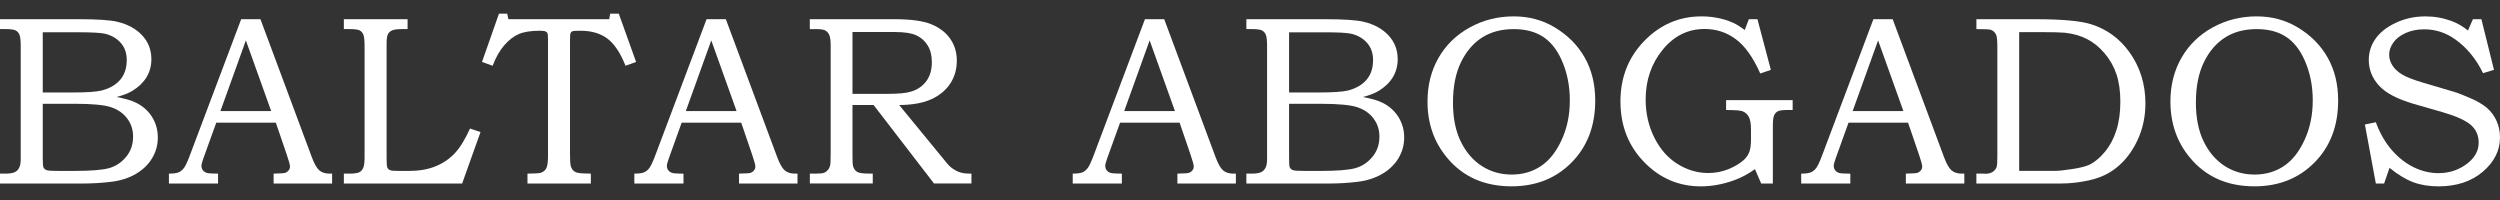<?xml version="1.0" encoding="UTF-8"?>
<!-- Generator: Adobe Illustrator 27.0.0, SVG Export Plug-In . SVG Version: 6.00 Build 0)  -->
<svg xmlns="http://www.w3.org/2000/svg" xmlns:xlink="http://www.w3.org/1999/xlink" version="1.1" id="Layer_1" x="0px" y="0px" viewBox="0 0 100 8" style="enable-background:new 0 0 100 8;" xml:space="preserve">
<rect x="0" y="0" width="100" height="8" fill="#333333" stroke="none"/>
<style type="text/css">
	.st0{fill:#FFFFFF;}
</style>
<g>
	<g>
		<path class="st0" d="M0,0.768h3.127c0.763,0,1.287,0.034,1.57,0.104c0.419,0.1,0.749,0.283,0.993,0.546    c0.244,0.264,0.365,0.581,0.365,0.951c0,0.267-0.065,0.506-0.193,0.718C5.732,3.299,5.546,3.48,5.301,3.63    C5.143,3.727,4.93,3.811,4.659,3.88c0.342,0.063,0.602,0.139,0.78,0.227c0.27,0.132,0.483,0.32,0.639,0.565    c0.157,0.246,0.235,0.522,0.235,0.83c0,0.299-0.077,0.576-0.231,0.83C5.929,6.586,5.711,6.795,5.43,6.959    C5.149,7.122,4.821,7.227,4.448,7.272C4.074,7.318,3.689,7.341,3.293,7.341H0V6.945h0.221c0.213,0,0.359-0.033,0.438-0.099    c0.113-0.091,0.17-0.242,0.17-0.452V1.828c0-0.215-0.018-0.362-0.052-0.442C0.743,1.308,0.691,1.25,0.622,1.216    c-0.069-0.035-0.203-0.053-0.4-0.053H0V0.768z M1.71,1.291v2.408h1.204c0.563,0,0.948-0.027,1.156-0.08    c0.324-0.085,0.571-0.23,0.743-0.433C4.984,2.981,5.07,2.718,5.07,2.398c0-0.27-0.078-0.495-0.234-0.676    c-0.155-0.18-0.364-0.304-0.625-0.37c-0.17-0.041-0.522-0.061-1.057-0.061H1.71z M1.71,4.151v2.158    c0,0.217,0.009,0.345,0.028,0.386c0.025,0.057,0.075,0.096,0.151,0.118c0.053,0.015,0.204,0.024,0.452,0.024h0.641    c0.635,0,1.088-0.036,1.36-0.106c0.271-0.071,0.503-0.22,0.695-0.448c0.192-0.228,0.287-0.501,0.287-0.822    c0-0.27-0.077-0.51-0.234-0.718C4.936,4.533,4.72,4.382,4.446,4.29C4.171,4.197,3.683,4.151,2.983,4.151H1.71z"></path>
		<path class="st0" d="M9.647,0.768h0.771l2.046,5.495c0.101,0.276,0.202,0.458,0.304,0.548c0.102,0.09,0.24,0.134,0.412,0.134    h0.104v0.396h-2.339V6.945c0.075-0.006,0.149-0.009,0.221-0.009c0.151,0,0.25-0.015,0.297-0.047    c0.091-0.06,0.137-0.135,0.137-0.226c0-0.066-0.044-0.228-0.132-0.485l-0.435-1.272H8.651L8.138,6.328    c-0.054,0.147-0.08,0.25-0.08,0.306c0,0.063,0.016,0.118,0.049,0.165c0.033,0.047,0.078,0.083,0.135,0.106    C8.299,6.929,8.39,6.94,8.515,6.94c0.085,0,0.153,0.001,0.207,0.005v0.396H6.757V6.945c0.182,0,0.314-0.018,0.394-0.054    c0.08-0.036,0.15-0.094,0.209-0.175C7.42,6.637,7.499,6.468,7.596,6.21L9.647,0.768z M8.817,4.443h2.03L9.835,1.616L8.817,4.443z"></path>
		<path class="st0" d="M13.754,0.768h2.549v0.396h-0.236c-0.182,0-0.311,0.018-0.386,0.053c-0.075,0.034-0.131,0.085-0.165,0.152    c-0.034,0.067-0.052,0.185-0.052,0.356v4.585c0,0.211,0.008,0.336,0.024,0.377c0.019,0.057,0.06,0.098,0.123,0.123    c0.044,0.019,0.171,0.028,0.382,0.028h0.353c0.405,0,0.757-0.059,1.055-0.177c0.298-0.117,0.556-0.289,0.773-0.513    c0.217-0.225,0.425-0.56,0.627-1.006l0.419,0.141l-0.735,2.059h-4.731V6.945h0.207c0.201,0,0.336-0.018,0.405-0.052    c0.069-0.034,0.123-0.092,0.16-0.172c0.038-0.081,0.057-0.218,0.057-0.413V1.837c0-0.228-0.018-0.38-0.052-0.458    s-0.085-0.133-0.151-0.166c-0.066-0.033-0.206-0.05-0.419-0.05h-0.207V0.768z"></path>
		<path class="st0" d="M19.959,0.546h0.33l0.047,0.221h4.033l0.038-0.221h0.344l0.693,1.932l-0.424,0.151    c-0.204-0.515-0.446-0.877-0.726-1.086c-0.279-0.209-0.637-0.313-1.074-0.313c-0.182,0-0.291,0.007-0.325,0.021    c-0.034,0.015-0.059,0.039-0.073,0.073C22.807,1.358,22.8,1.468,22.8,1.654v4.561c0,0.217,0.012,0.363,0.035,0.438    c0.024,0.075,0.058,0.133,0.102,0.174c0.044,0.041,0.104,0.07,0.181,0.087c0.077,0.018,0.249,0.028,0.516,0.031v0.396h-2.535    V6.945c0.279-0.003,0.451-0.013,0.514-0.028c0.11-0.032,0.188-0.092,0.236-0.18c0.047-0.089,0.071-0.252,0.071-0.489V1.592    c0-0.144-0.007-0.232-0.021-0.263c-0.015-0.032-0.041-0.056-0.081-0.073c-0.039-0.018-0.12-0.026-0.242-0.026    c-0.343,0-0.617,0.044-0.823,0.132c-0.205,0.088-0.399,0.237-0.582,0.448s-0.338,0.484-0.466,0.82L19.28,2.478L19.959,0.546z"></path>
		<path class="st0" d="M28.263,0.768h0.771l2.046,5.495c0.101,0.276,0.202,0.458,0.304,0.548c0.102,0.09,0.24,0.134,0.412,0.134    h0.104v0.396H29.56V6.945c0.075-0.006,0.149-0.009,0.221-0.009c0.151,0,0.25-0.015,0.297-0.047    c0.091-0.06,0.137-0.135,0.137-0.226c0-0.066-0.044-0.228-0.132-0.485l-0.435-1.272h-2.381l-0.512,1.423    c-0.054,0.147-0.08,0.25-0.08,0.306c0,0.063,0.016,0.118,0.049,0.165s0.078,0.083,0.135,0.106    c0.057,0.024,0.147,0.036,0.273,0.036c0.085,0,0.153,0.001,0.207,0.005v0.396h-1.965V6.945c0.182,0,0.314-0.018,0.394-0.054    c0.08-0.036,0.15-0.094,0.209-0.175c0.06-0.079,0.139-0.248,0.236-0.506L28.263,0.768z M27.433,4.443h2.03l-1.012-2.827    L27.433,4.443z"></path>
		<path class="st0" d="M32.393,0.768h3.392c0.644,0,1.131,0.067,1.461,0.2c0.33,0.134,0.584,0.327,0.761,0.58    c0.177,0.252,0.266,0.545,0.266,0.878c0,0.343-0.087,0.646-0.26,0.912c-0.173,0.265-0.423,0.474-0.748,0.626    c-0.326,0.153-0.759,0.232-1.297,0.238l1.74,2.12c0.141,0.176,0.234,0.285,0.278,0.325c0.11,0.098,0.225,0.172,0.346,0.221    c0.121,0.05,0.257,0.075,0.408,0.075h0.118v0.396H37.36l-2.416-3.138h-0.845v2.026c0,0.226,0.008,0.368,0.024,0.424    c0.034,0.107,0.09,0.182,0.167,0.226c0.077,0.044,0.228,0.066,0.45,0.066h0.17v0.396h-2.516V6.945h0.226    c0.17,0,0.283-0.011,0.341-0.033c0.059-0.022,0.11-0.061,0.156-0.115c0.045-0.055,0.077-0.125,0.096-0.21    c0.006-0.034,0.011-0.193,0.014-0.476V1.809c0-0.191-0.019-0.328-0.057-0.411c-0.038-0.083-0.09-0.143-0.158-0.179    c-0.068-0.037-0.185-0.055-0.351-0.055h-0.269V0.768z M34.099,1.281v2.474h1.354c0.459,0,0.781-0.028,0.967-0.085    c0.265-0.075,0.473-0.213,0.625-0.415c0.153-0.201,0.229-0.457,0.229-0.768c0-0.264-0.055-0.486-0.165-0.666    c-0.11-0.181-0.26-0.316-0.451-0.405c-0.19-0.09-0.474-0.135-0.851-0.135H34.099z"></path>
	</g>
	<path class="st0" d="M45.798,0.768h0.771l2.046,5.495c0.101,0.276,0.202,0.458,0.304,0.548c0.102,0.09,0.24,0.134,0.412,0.134   h0.104v0.396h-2.339V6.945c0.075-0.006,0.149-0.009,0.221-0.009c0.151,0,0.25-0.015,0.297-0.047   c0.091-0.06,0.137-0.135,0.137-0.226c0-0.066-0.044-0.228-0.132-0.485l-0.435-1.272h-2.381L44.29,6.328   c-0.054,0.147-0.08,0.25-0.08,0.306c0,0.063,0.016,0.118,0.049,0.165s0.078,0.083,0.135,0.106c0.057,0.024,0.147,0.036,0.273,0.036   c0.085,0,0.153,0.001,0.207,0.005v0.396h-1.965V6.945c0.182,0,0.314-0.018,0.394-0.054c0.08-0.036,0.15-0.094,0.209-0.175   c0.06-0.079,0.139-0.248,0.236-0.506L45.798,0.768z M44.968,4.443h2.03l-1.012-2.827L44.968,4.443z"></path>
	<path class="st0" d="M49.853,0.768h3.127c0.763,0,1.287,0.034,1.57,0.104c0.419,0.1,0.749,0.283,0.993,0.546   c0.244,0.264,0.365,0.581,0.365,0.951c0,0.267-0.065,0.506-0.193,0.718c-0.129,0.212-0.316,0.393-0.561,0.544   c-0.158,0.097-0.371,0.18-0.641,0.249c0.342,0.063,0.602,0.139,0.78,0.227c0.27,0.132,0.483,0.32,0.639,0.565   c0.157,0.246,0.235,0.522,0.235,0.83c0,0.299-0.077,0.576-0.231,0.83s-0.372,0.464-0.653,0.627   c-0.281,0.163-0.608,0.268-0.982,0.313c-0.374,0.046-0.759,0.069-1.154,0.069h-3.293V6.945h0.221c0.213,0,0.359-0.033,0.438-0.099   c0.113-0.091,0.17-0.242,0.17-0.452V1.828c0-0.215-0.018-0.362-0.052-0.442c-0.034-0.079-0.086-0.136-0.155-0.17   c-0.069-0.035-0.203-0.053-0.4-0.053h-0.221V0.768z M51.563,1.291v2.408h1.204c0.563,0,0.948-0.027,1.156-0.08   c0.324-0.085,0.571-0.23,0.743-0.433c0.172-0.204,0.257-0.466,0.257-0.787c0-0.27-0.078-0.495-0.234-0.676   c-0.155-0.18-0.364-0.304-0.625-0.37c-0.17-0.041-0.522-0.061-1.057-0.061H51.563z M51.563,4.151v2.158   c0,0.217,0.009,0.345,0.028,0.386c0.025,0.057,0.075,0.096,0.151,0.118c0.053,0.015,0.204,0.024,0.452,0.024h0.641   c0.635,0,1.088-0.036,1.36-0.106c0.271-0.071,0.503-0.22,0.695-0.448c0.192-0.228,0.287-0.501,0.287-0.822   c0-0.27-0.077-0.51-0.234-0.718c-0.155-0.209-0.37-0.36-0.645-0.452c-0.275-0.093-0.763-0.139-1.463-0.139H51.563z"></path>
	<path class="st0" d="M60.551,0.655c0.6,0,1.142,0.145,1.626,0.433c0.525,0.311,0.928,0.715,1.21,1.211s0.422,1.071,0.422,1.724   c0,1.012-0.314,1.836-0.943,2.474s-1.43,0.956-2.405,0.956c-1.087,0-1.949-0.383-2.583-1.15C57.359,5.679,57.1,4.932,57.1,4.061   c0-0.647,0.146-1.228,0.438-1.741c0.293-0.514,0.707-0.92,1.245-1.218C59.32,0.804,59.91,0.655,60.551,0.655z M60.549,1.164   c-0.491,0-0.913,0.112-1.265,0.337c-0.352,0.224-0.635,0.555-0.847,0.991c-0.212,0.437-0.318,0.975-0.318,1.616   c0,0.613,0.104,1.131,0.314,1.558c0.209,0.425,0.491,0.751,0.843,0.977c0.353,0.226,0.749,0.339,1.19,0.339   c0.438,0,0.825-0.11,1.162-0.333c0.337-0.221,0.615-0.569,0.835-1.046c0.22-0.475,0.33-1.004,0.33-1.585   c0-0.59-0.11-1.131-0.33-1.621c-0.189-0.421-0.439-0.732-0.751-0.933C61.399,1.264,61.012,1.164,60.549,1.164z"></path>
	<path class="st0" d="M69.954,0.768h0.344l0.536,2.026L70.41,2.94c-0.283-0.641-0.608-1.098-0.975-1.371s-0.783-0.41-1.249-0.41   c-0.669,0-1.23,0.278-1.682,0.834c-0.452,0.556-0.678,1.219-0.678,1.988c0,0.553,0.116,1.06,0.347,1.522   c0.231,0.462,0.54,0.814,0.927,1.055c0.387,0.242,0.797,0.363,1.231,0.363c0.28,0,0.547-0.051,0.8-0.153   c0.253-0.102,0.458-0.224,0.616-0.365c0.116-0.107,0.195-0.225,0.236-0.353c0.041-0.129,0.06-0.308,0.057-0.537V5.201   c0-0.248-0.029-0.424-0.088-0.528c-0.058-0.104-0.14-0.178-0.247-0.221C69.622,4.418,69.402,4.4,69.044,4.4V4.005h2.662V4.4h-0.217   c-0.185,0-0.312,0.018-0.38,0.054c-0.067,0.036-0.116,0.092-0.148,0.168c-0.032,0.075-0.047,0.223-0.047,0.443v2.276h-0.466   l-0.25-0.575c-0.264,0.192-0.545,0.341-0.843,0.448c-0.446,0.16-0.887,0.24-1.324,0.24c-0.882,0-1.639-0.324-2.268-0.973   c-0.63-0.648-0.945-1.457-0.945-2.424c0-0.961,0.319-1.768,0.956-2.422s1.401-0.98,2.29-0.98c0.223,0,0.443,0.022,0.66,0.066   c0.217,0.044,0.415,0.107,0.594,0.188c0.135,0.06,0.292,0.157,0.471,0.292L69.954,0.768z"></path>
	<path class="st0" d="M74.936,0.768h0.771l2.046,5.495c0.101,0.276,0.202,0.458,0.304,0.548c0.102,0.09,0.24,0.134,0.412,0.134   h0.104v0.396h-2.339V6.945c0.075-0.006,0.149-0.009,0.221-0.009c0.151,0,0.25-0.015,0.297-0.047   c0.091-0.06,0.137-0.135,0.137-0.226c0-0.066-0.044-0.228-0.132-0.485l-0.435-1.272h-2.381l-0.512,1.423   c-0.054,0.147-0.08,0.25-0.08,0.306c0,0.063,0.016,0.118,0.049,0.165s0.078,0.083,0.135,0.106c0.057,0.024,0.147,0.036,0.273,0.036   c0.085,0,0.153,0.001,0.207,0.005v0.396h-1.965V6.945c0.182,0,0.314-0.018,0.394-0.054c0.08-0.036,0.15-0.094,0.209-0.175   c0.06-0.079,0.139-0.248,0.236-0.506L74.936,0.768z M74.106,4.443h2.03l-1.012-2.827L74.106,4.443z"></path>
	<path class="st0" d="M79.056,1.164V0.768h2.346c1.074,0,1.823,0.067,2.247,0.203c0.625,0.198,1.132,0.567,1.522,1.107   c0.43,0.597,0.646,1.283,0.646,2.059c0,0.528-0.106,1.018-0.318,1.473c-0.213,0.454-0.491,0.818-0.837,1.095   c-0.286,0.232-0.63,0.396-1.032,0.492c-0.402,0.096-0.807,0.144-1.216,0.144h-3.359V6.945h0.273l0.09,0.005   c0.116,0,0.211-0.024,0.285-0.071c0.073-0.047,0.126-0.11,0.158-0.188c0.022-0.06,0.033-0.198,0.033-0.415V1.88   c0-0.25-0.015-0.411-0.047-0.484c-0.044-0.098-0.114-0.166-0.212-0.204C79.579,1.173,79.386,1.164,79.056,1.164z M80.767,6.836   h1.425c0.141,0,0.376-0.025,0.705-0.075c0.328-0.05,0.564-0.112,0.705-0.184c0.207-0.107,0.409-0.279,0.604-0.516   c0.195-0.238,0.345-0.522,0.45-0.854c0.106-0.331,0.158-0.711,0.158-1.139c0-0.424-0.052-0.792-0.158-1.103   c-0.105-0.311-0.264-0.591-0.477-0.839c-0.212-0.248-0.448-0.438-0.707-0.568c-0.259-0.131-0.549-0.213-0.87-0.248   c-0.173-0.015-0.462-0.024-0.868-0.024h-0.967V6.836z"></path>
	<path class="st0" d="M90.268,0.655c0.6,0,1.142,0.145,1.626,0.433c0.525,0.311,0.928,0.715,1.21,1.211s0.422,1.071,0.422,1.724   c0,1.012-0.314,1.836-0.943,2.474s-1.43,0.956-2.405,0.956c-1.087,0-1.949-0.383-2.583-1.15c-0.519-0.625-0.778-1.372-0.778-2.243   c0-0.647,0.146-1.228,0.438-1.741c0.293-0.514,0.707-0.92,1.245-1.218C89.037,0.804,89.627,0.655,90.268,0.655z M90.266,1.164   c-0.491,0-0.913,0.112-1.265,0.337c-0.352,0.224-0.635,0.555-0.847,0.991c-0.212,0.437-0.318,0.975-0.318,1.616   c0,0.613,0.104,1.131,0.314,1.558c0.209,0.425,0.491,0.751,0.843,0.977c0.353,0.226,0.749,0.339,1.19,0.339   c0.438,0,0.825-0.11,1.162-0.333c0.337-0.221,0.615-0.569,0.835-1.046c0.22-0.475,0.33-1.004,0.33-1.585   c0-0.59-0.11-1.131-0.33-1.621c-0.189-0.421-0.439-0.732-0.751-0.933S90.729,1.164,90.266,1.164z"></path>
	<path class="st0" d="M98.917,0.768h0.339l0.503,2.026l-0.438,0.132c-0.276-0.569-0.643-1.016-1.101-1.343   c-0.376-0.273-0.794-0.41-1.252-0.41c-0.276,0-0.524,0.049-0.743,0.148c-0.22,0.099-0.384,0.227-0.494,0.384   c-0.11,0.157-0.165,0.316-0.165,0.479c0,0.147,0.042,0.29,0.127,0.428c0.085,0.138,0.214,0.26,0.387,0.365   c0.172,0.105,0.456,0.215,0.849,0.332l1.229,0.363c0.151,0.044,0.37,0.129,0.657,0.254c0.287,0.126,0.511,0.259,0.671,0.398   c0.16,0.14,0.286,0.312,0.377,0.514C99.954,5.042,100,5.261,100,5.497c0,0.522-0.229,0.979-0.685,1.37   c-0.458,0.391-1.049,0.587-1.774,0.587c-0.374,0-0.708-0.054-1.004-0.163c-0.295-0.108-0.614-0.3-0.956-0.577l-0.217,0.627h-0.33   L94.596,4.98l0.438-0.09c0.16,0.437,0.373,0.807,0.638,1.112c0.266,0.305,0.559,0.534,0.882,0.691   c0.322,0.155,0.649,0.233,0.982,0.233c0.452,0,0.848-0.137,1.187-0.41c0.283-0.23,0.424-0.499,0.424-0.81   c0-0.286-0.102-0.52-0.306-0.702c-0.207-0.182-0.578-0.352-1.112-0.509l-1.178-0.339c-0.66-0.192-1.125-0.437-1.395-0.735   s-0.405-0.641-0.405-1.027c0-0.302,0.088-0.58,0.264-0.836c0.176-0.256,0.446-0.47,0.81-0.643c0.364-0.173,0.763-0.259,1.197-0.259   c0.364,0,0.713,0.063,1.046,0.188c0.236,0.088,0.452,0.213,0.65,0.377L98.917,0.768z"></path>
</g>
</svg>
